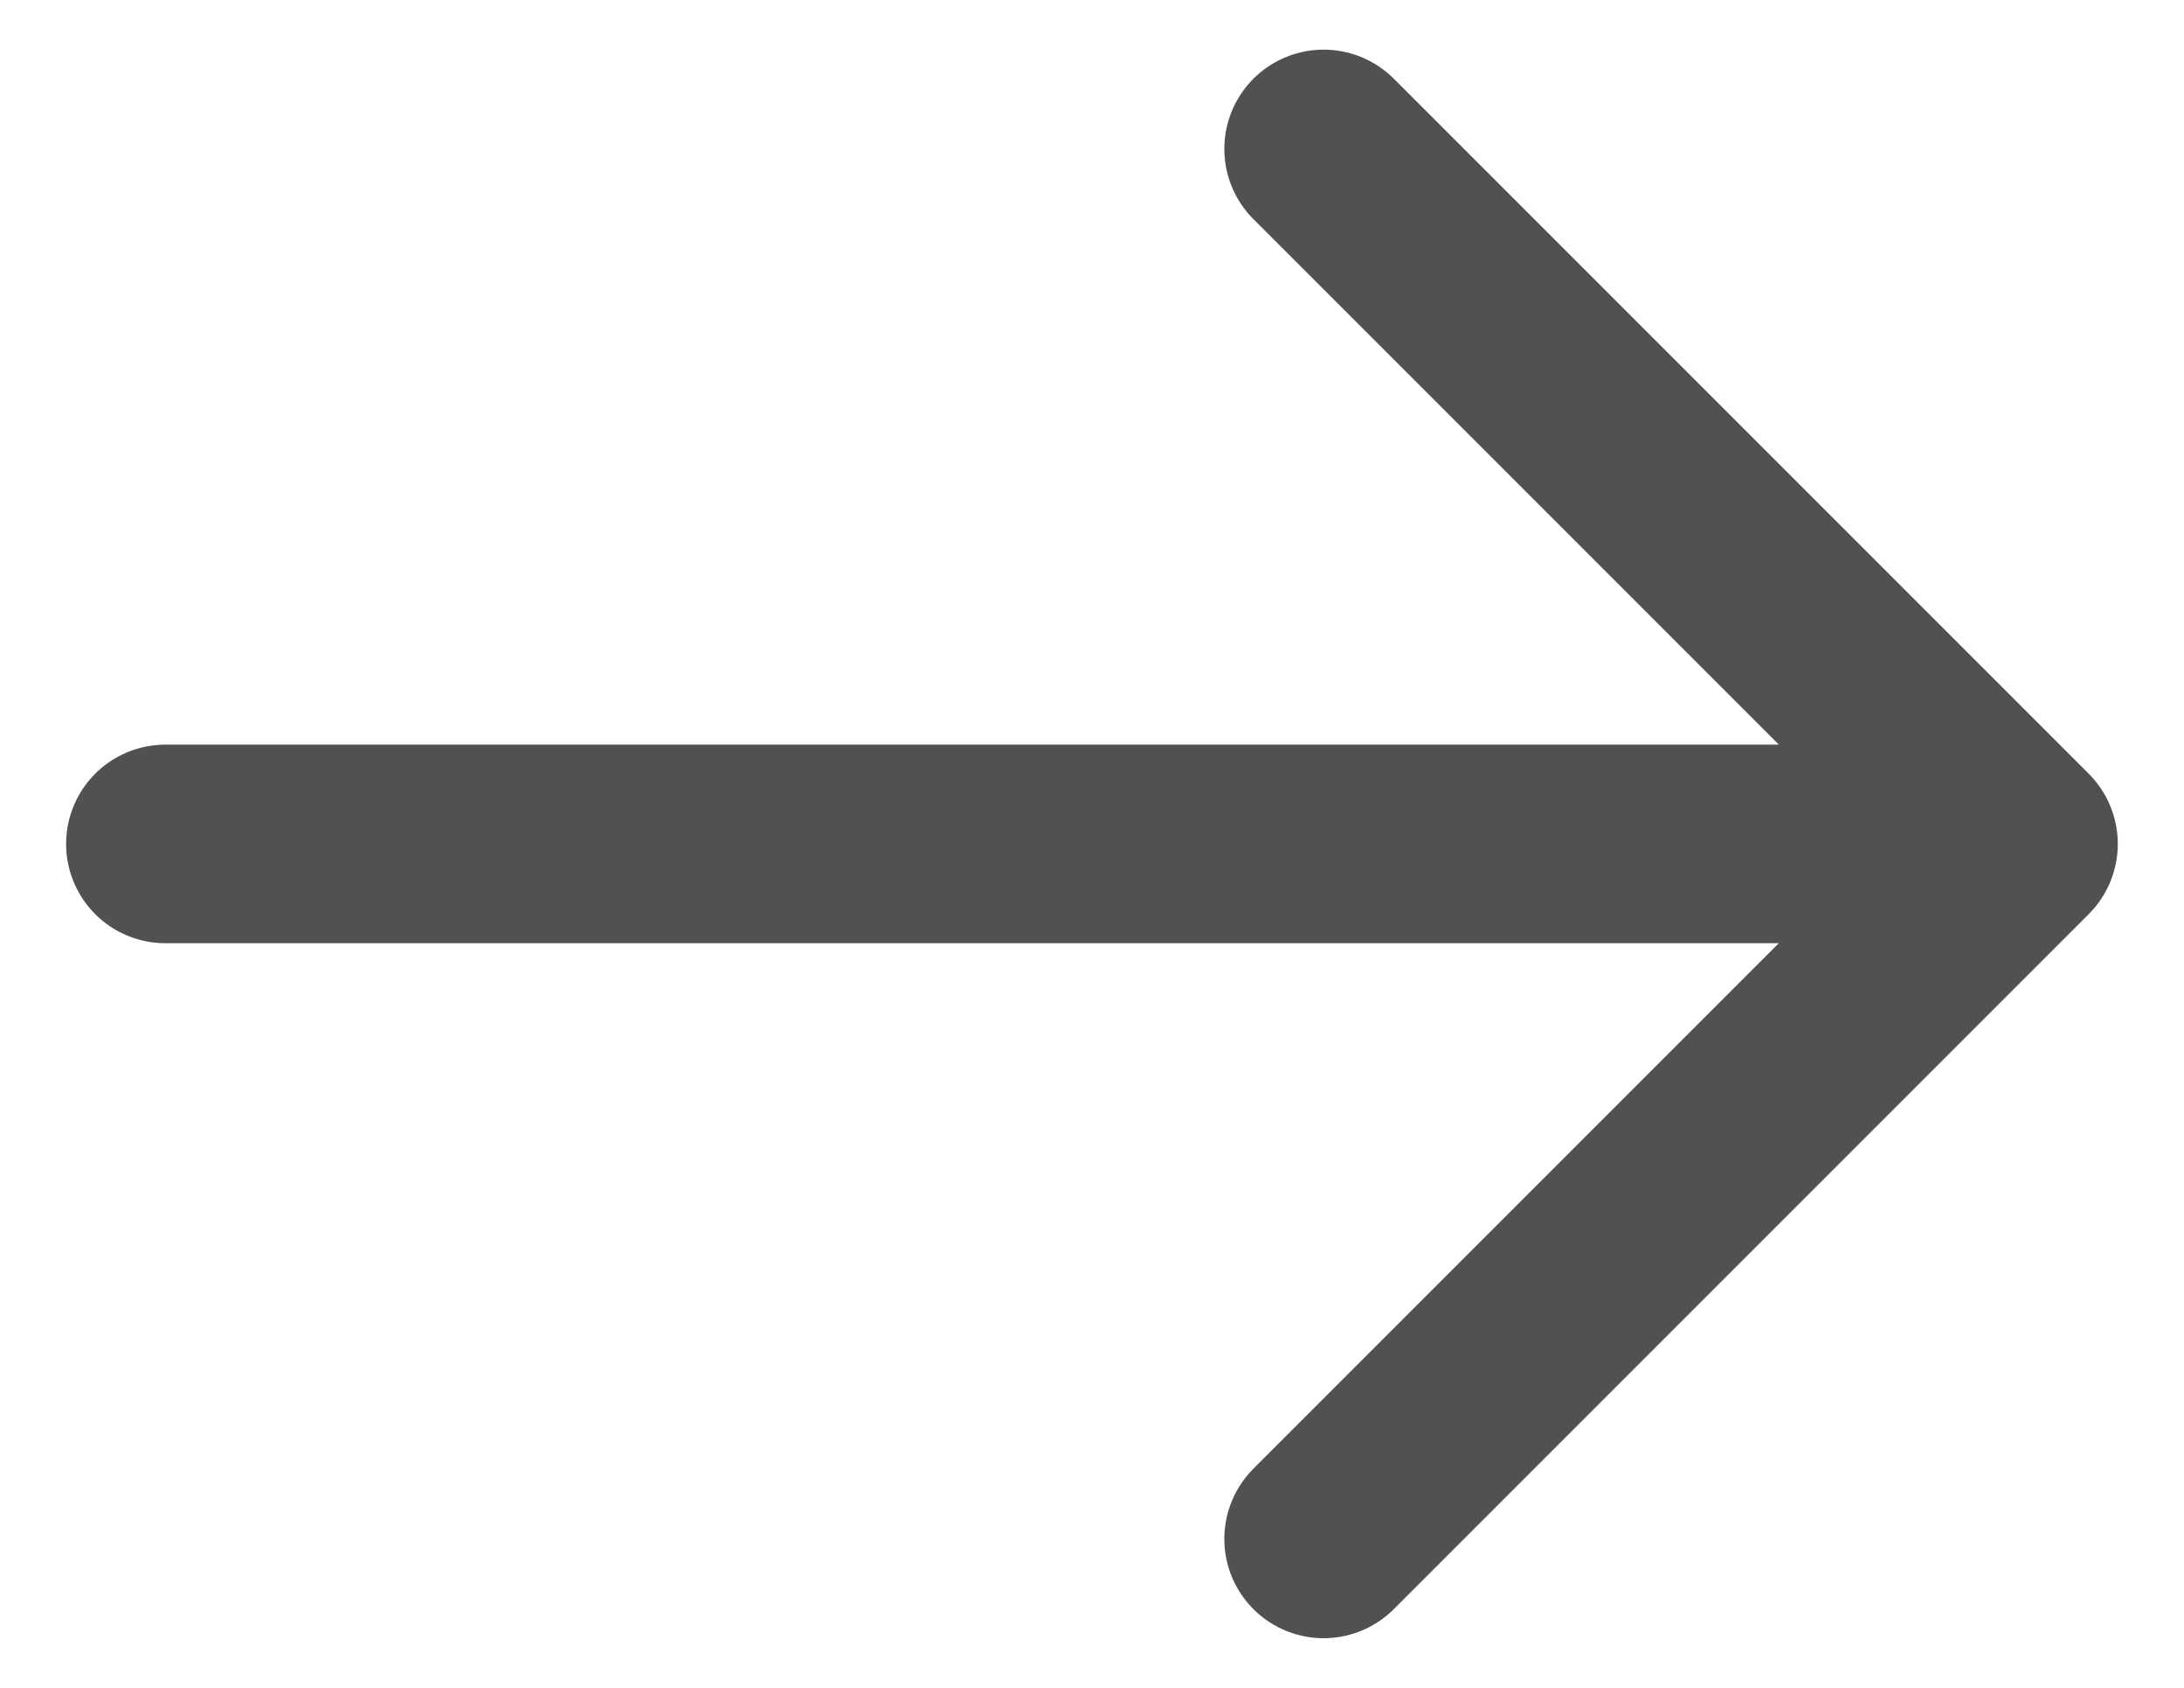 <svg width="22" height="17" viewBox="0 0 22 17" fill="none" xmlns="http://www.w3.org/2000/svg">
<path d="M1.666 8.5H20.333M20.333 8.5L13.333 1.5M20.333 8.5L13.333 15.5" stroke="#515151" stroke-width="2" stroke-linecap="round" stroke-linejoin="round"/>
</svg>
